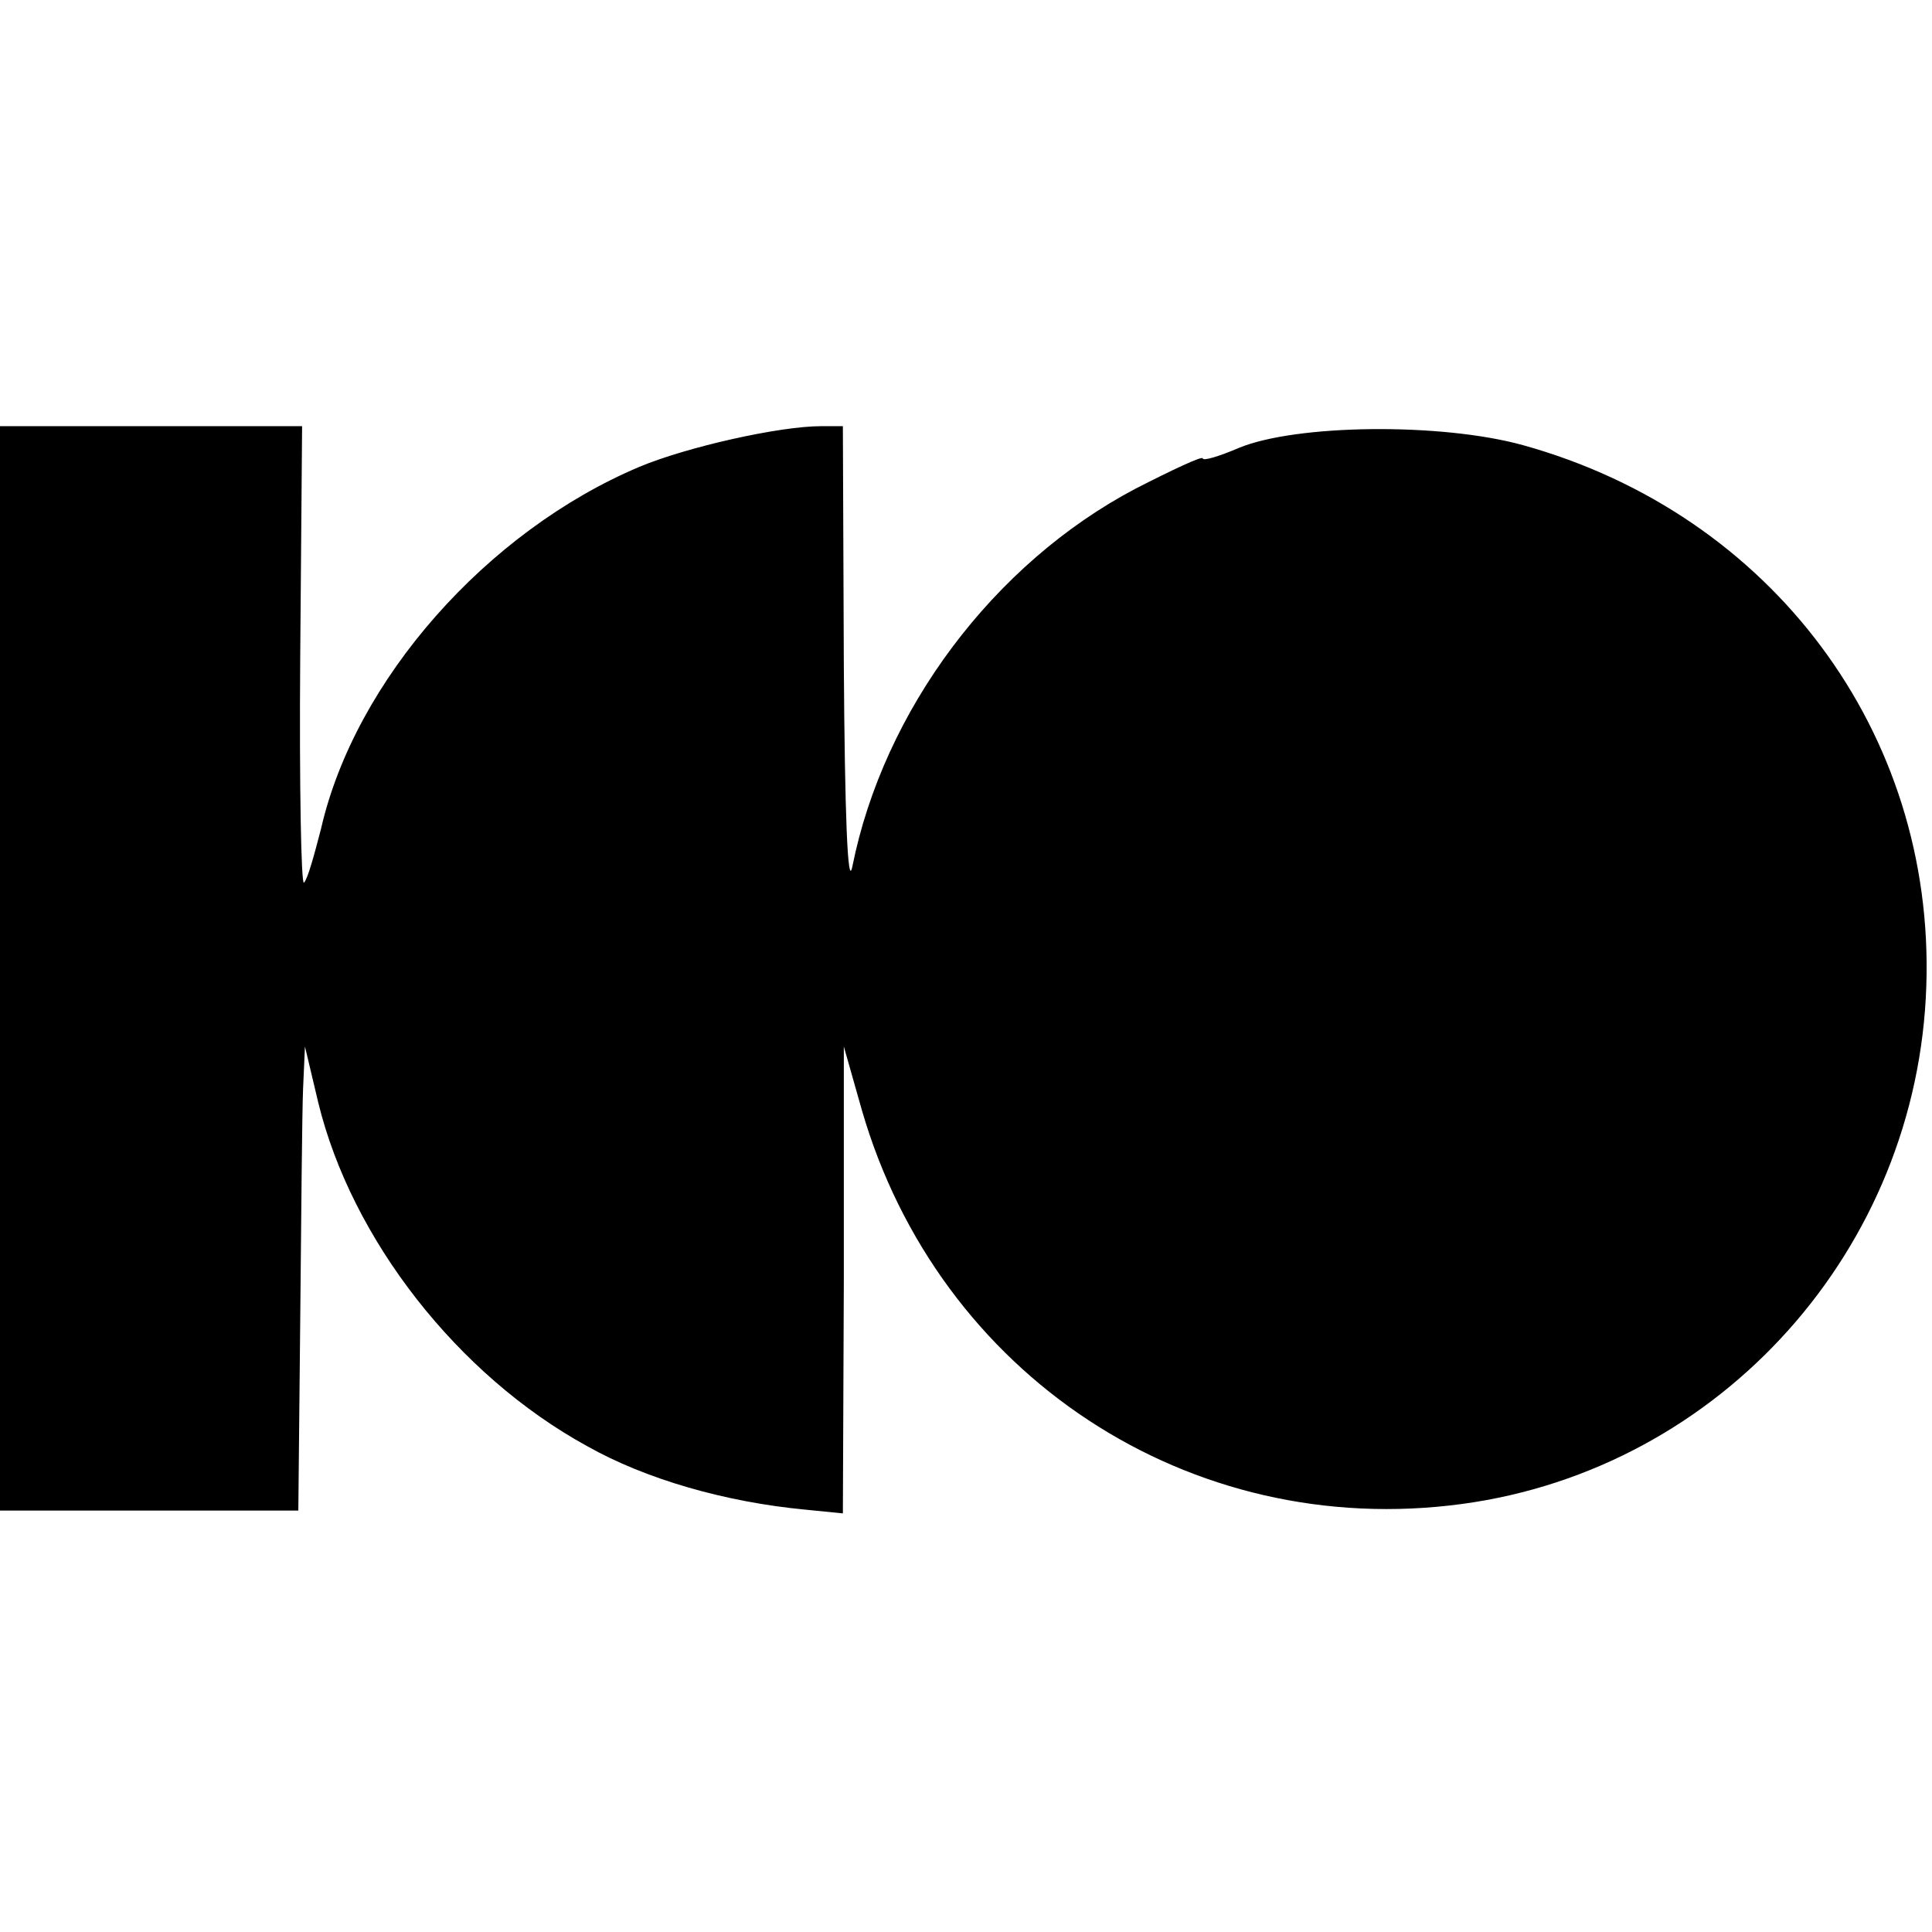<?xml version="1.0" standalone="no"?>
<!DOCTYPE svg PUBLIC "-//W3C//DTD SVG 20010904//EN"
 "http://www.w3.org/TR/2001/REC-SVG-20010904/DTD/svg10.dtd">
<svg version="1.0" xmlns="http://www.w3.org/2000/svg"
 width="204pt" height="204pt" viewBox="0 0 204 204"
 preserveAspectRatio="xMidYMid meet">
<g transform="translate(0,204) scale(0.1,-0.1)"
fill="#000000" stroke="none">
<path d="M0 1017 l0 -572 158 0 157 0 2 200 c1 110 2 220 3 245 l2 45 14 -59
c35 -144 147 -288 284 -363 62 -35 146 -59 230 -67 l40 -4 1 246 0 247 19 -67
c81 -280 346 -455 634 -416 273 37 481 269 490 547 9 267 -163 498 -426 571
-87 24 -240 22 -300 -3 -21 -9 -38 -14 -38 -11 0 3 -32 -12 -71 -32 -150 -79
-266 -234 -299 -399 -5 -25 -8 57 -9 213 l-1 252 -23 0 c-44 0 -142 -22 -192
-43 -161 -68 -300 -225 -336 -382 -7 -27 -14 -53 -18 -57 -3 -4 -5 103 -4 237
l2 245 -159 0 -160 0 0 -573z"/>
</g>
</svg>
